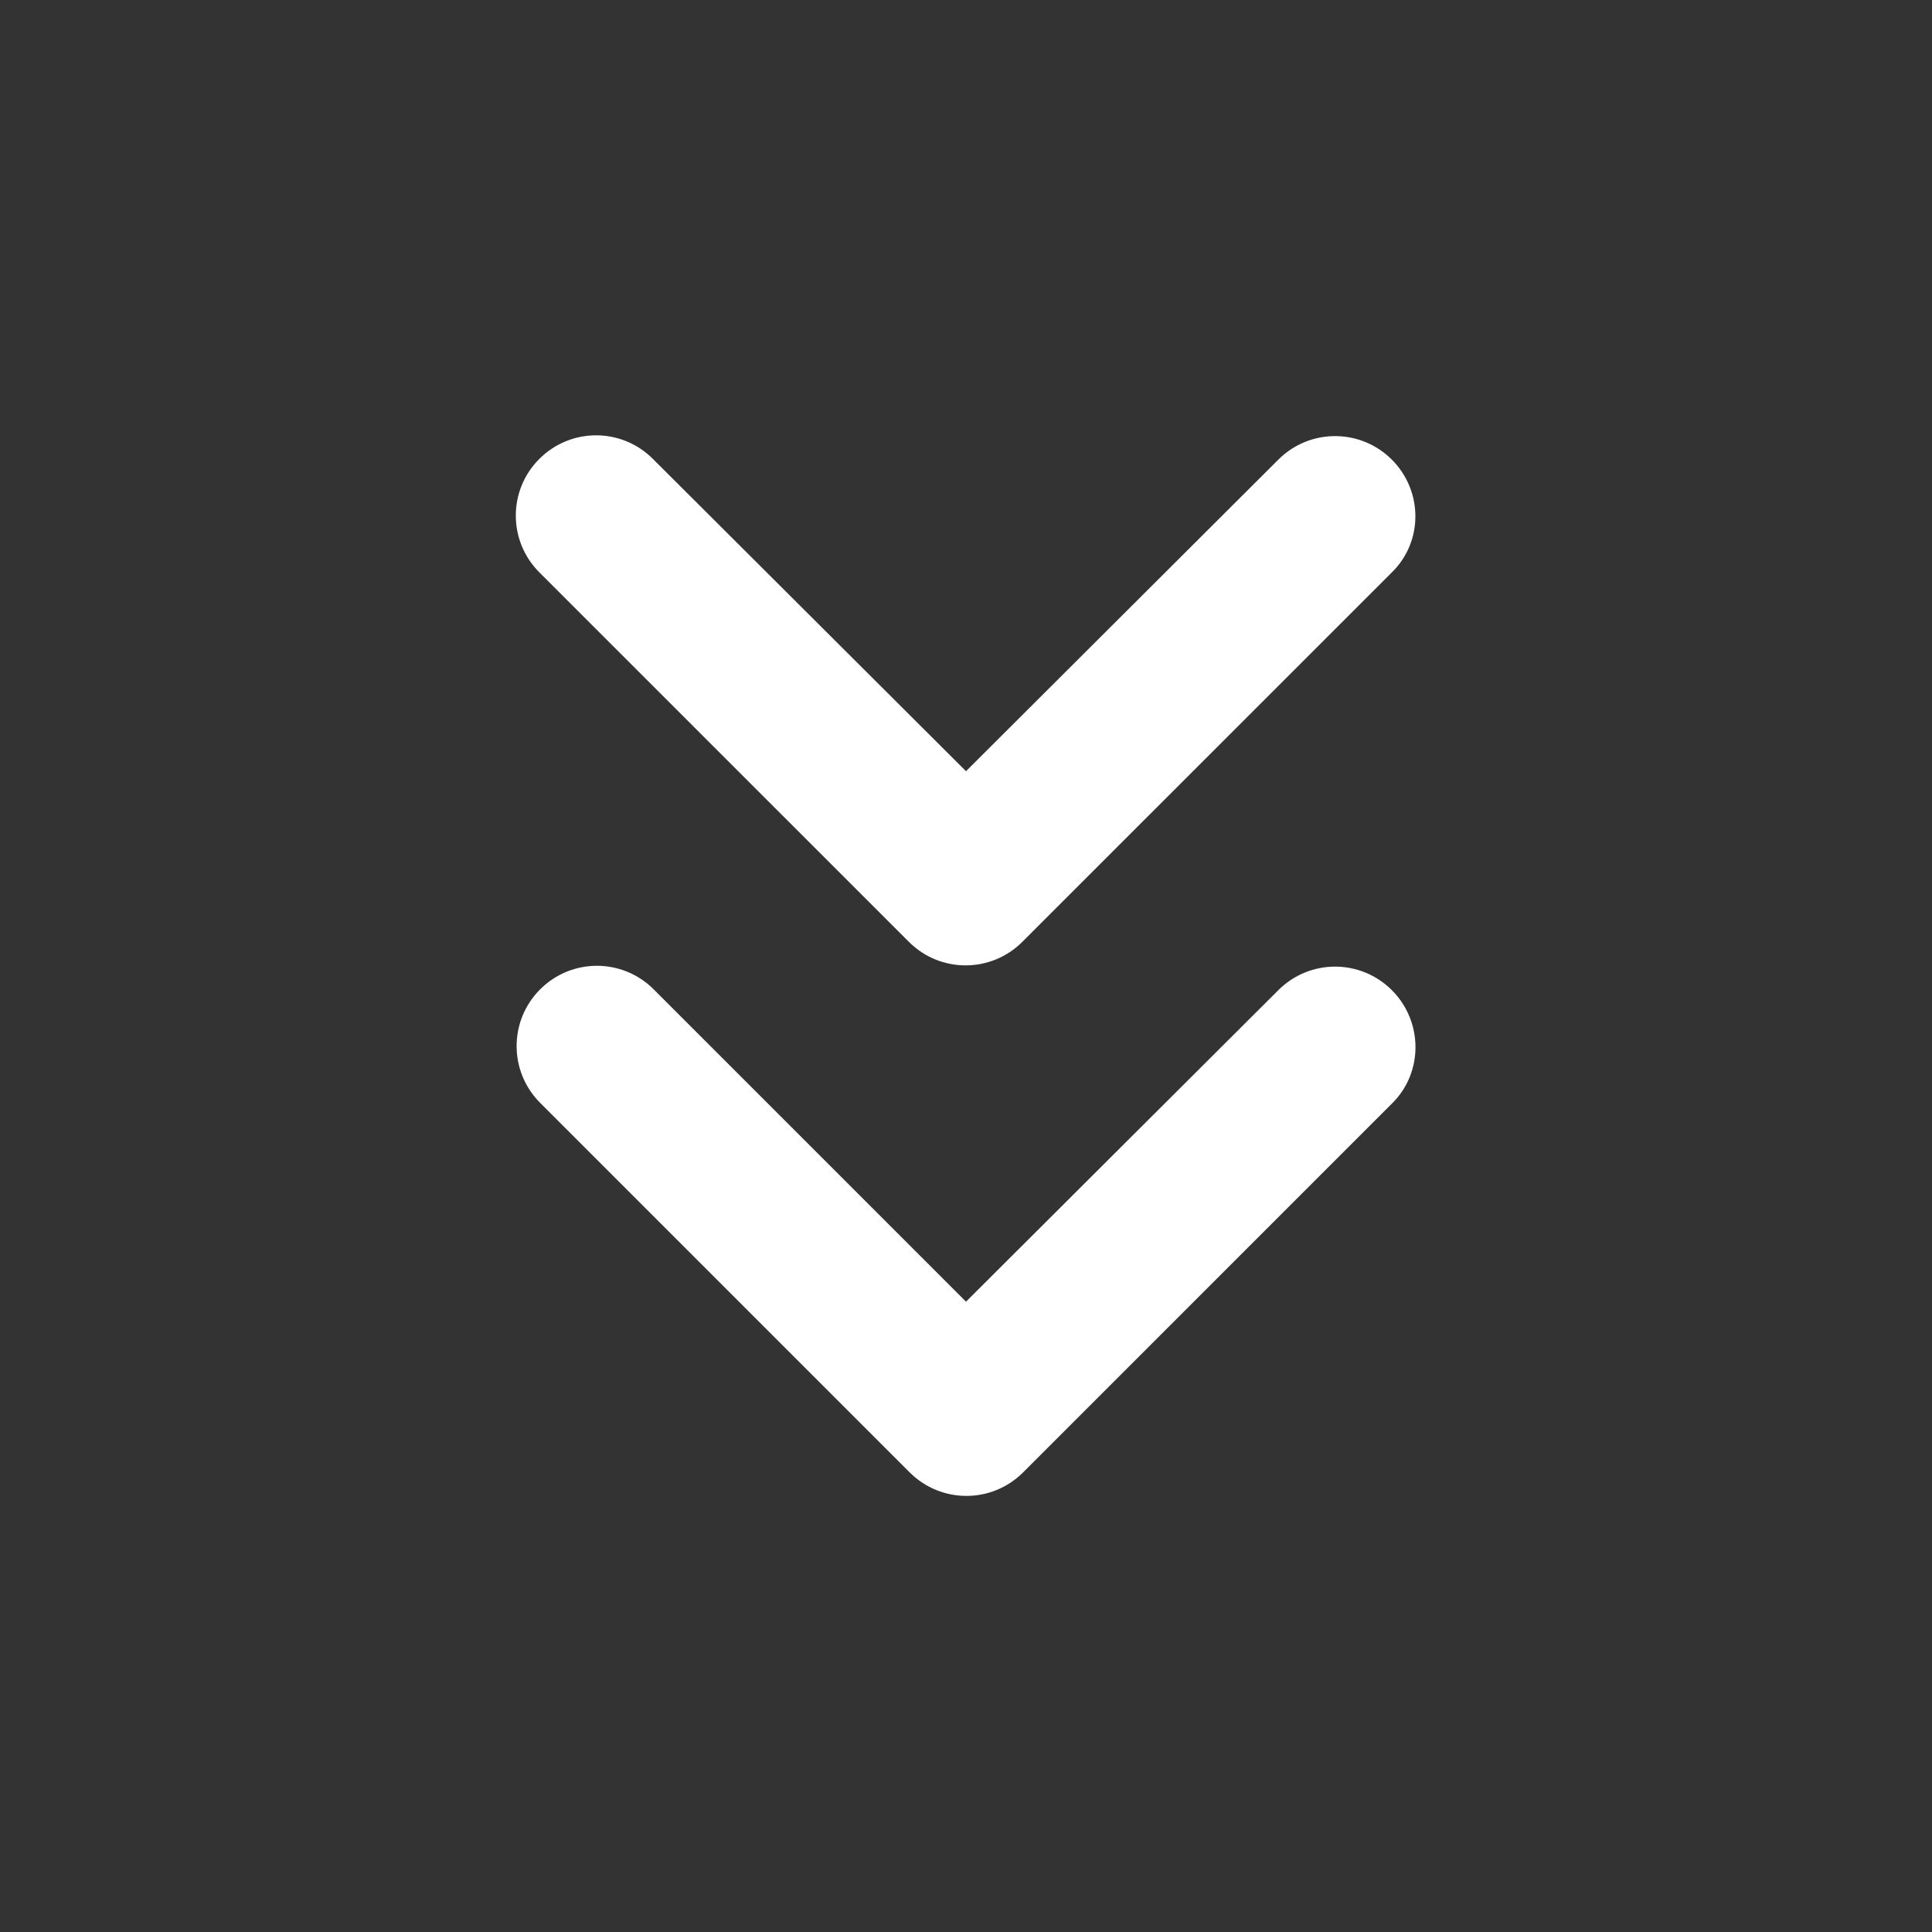 <svg width="35" height="35" viewBox="0 0 35 35" fill="none" xmlns="http://www.w3.org/2000/svg">
<rect x="0" y="0" width="35" height="35" fill="#333333" stroke="none"/>
<g clip-path="url(#clip0_1679_1304)">
<path d="M25.215 8.327C24.646 7.758 23.727 7.758 23.158 8.327L17.5 13.971L11.827 8.313C11.258 7.744 10.34 7.744 9.771 8.313C9.202 8.881 9.202 9.8 9.771 10.369L16.465 17.062C17.033 17.631 17.952 17.631 18.521 17.062L25.215 10.369C25.783 9.815 25.783 8.896 25.215 8.327Z" fill="white"/>
<path d="M25.215 17.938C24.646 17.369 23.727 17.369 23.158 17.938L17.5 23.581L11.842 17.923C11.273 17.354 10.354 17.354 9.785 17.923C9.217 18.492 9.217 19.41 9.785 19.979L16.479 26.673C17.048 27.242 17.967 27.242 18.535 26.673L25.229 19.979C25.783 19.425 25.783 18.506 25.215 17.938Z" fill="white"/>
</g>
<defs>
<clipPath id="clip0_1679_1304">
<rect width="35" height="35" fill="white"/>
</clipPath>
</defs>
</svg>
